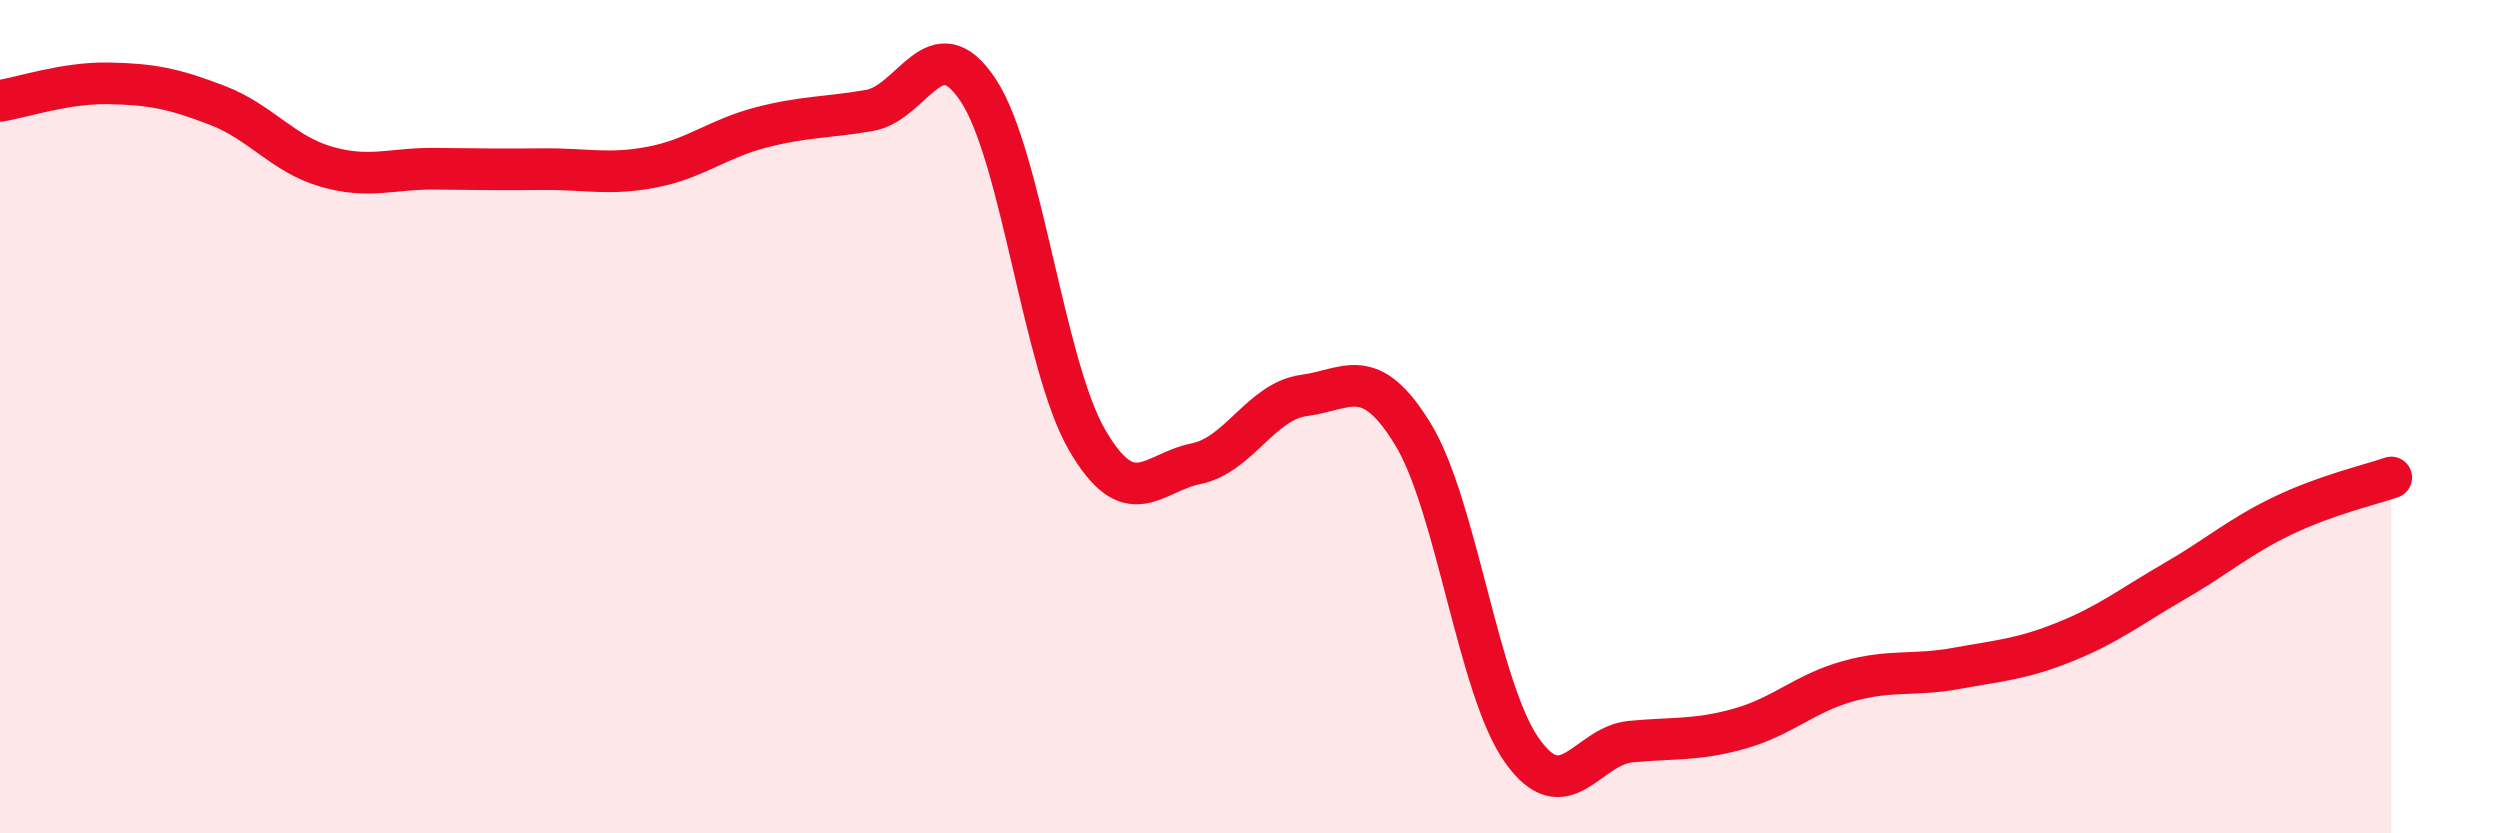 
    <svg width="60" height="20" viewBox="0 0 60 20" xmlns="http://www.w3.org/2000/svg">
      <path
        d="M 0,2.42 C 0.52,2.34 1.57,1.98 2.61,2 C 3.65,2.02 4.18,2.13 5.22,2.53 C 6.26,2.93 6.79,3.7 7.83,4 C 8.87,4.3 9.39,4.04 10.43,4.05 C 11.47,4.06 12,4.07 13.04,4.06 C 14.08,4.05 14.61,4.21 15.65,4.01 C 16.69,3.81 17.22,3.33 18.26,3.06 C 19.3,2.79 19.83,2.83 20.87,2.65 C 21.91,2.47 22.44,0.59 23.48,2.17 C 24.52,3.75 25.05,8.77 26.09,10.56 C 27.13,12.35 27.66,11.34 28.7,11.13 C 29.74,10.92 30.26,9.63 31.3,9.49 C 32.34,9.35 32.87,8.72 33.91,10.42 C 34.95,12.12 35.48,16.52 36.52,18 C 37.56,19.48 38.09,17.9 39.13,17.8 C 40.17,17.7 40.7,17.78 41.74,17.49 C 42.78,17.2 43.31,16.64 44.35,16.35 C 45.39,16.06 45.92,16.23 46.96,16.04 C 48,15.85 48.53,15.82 49.57,15.4 C 50.61,14.98 51.13,14.56 52.17,13.96 C 53.21,13.36 53.74,12.88 54.78,12.38 C 55.82,11.88 56.87,11.64 57.39,11.46L57.39 20L0 20Z"
        fill="#EB0A25"
        opacity="0.1"
        stroke-linecap="round"
        stroke-linejoin="round"
      />
      <path
        d="M 0,2.42 C 0.52,2.34 1.57,1.98 2.61,2 C 3.65,2.02 4.18,2.13 5.22,2.53 C 6.26,2.93 6.79,3.7 7.83,4 C 8.87,4.3 9.39,4.04 10.43,4.05 C 11.47,4.06 12,4.07 13.04,4.06 C 14.08,4.05 14.61,4.21 15.65,4.01 C 16.69,3.81 17.22,3.33 18.26,3.06 C 19.3,2.79 19.83,2.83 20.87,2.65 C 21.91,2.47 22.44,0.59 23.48,2.17 C 24.52,3.75 25.05,8.77 26.09,10.56 C 27.13,12.35 27.66,11.34 28.7,11.13 C 29.74,10.92 30.26,9.63 31.3,9.49 C 32.34,9.35 32.87,8.72 33.91,10.42 C 34.95,12.12 35.48,16.52 36.52,18 C 37.56,19.48 38.09,17.9 39.13,17.8 C 40.17,17.7 40.7,17.78 41.74,17.49 C 42.78,17.2 43.31,16.64 44.35,16.35 C 45.39,16.06 45.92,16.23 46.96,16.04 C 48,15.85 48.53,15.82 49.57,15.4 C 50.61,14.98 51.13,14.56 52.17,13.96 C 53.21,13.36 53.74,12.88 54.78,12.38 C 55.82,11.88 56.87,11.64 57.39,11.46"
        stroke="#EB0A25"
        stroke-width="1"
        fill="none"
        stroke-linecap="round"
        stroke-linejoin="round"
      />
    </svg>
  